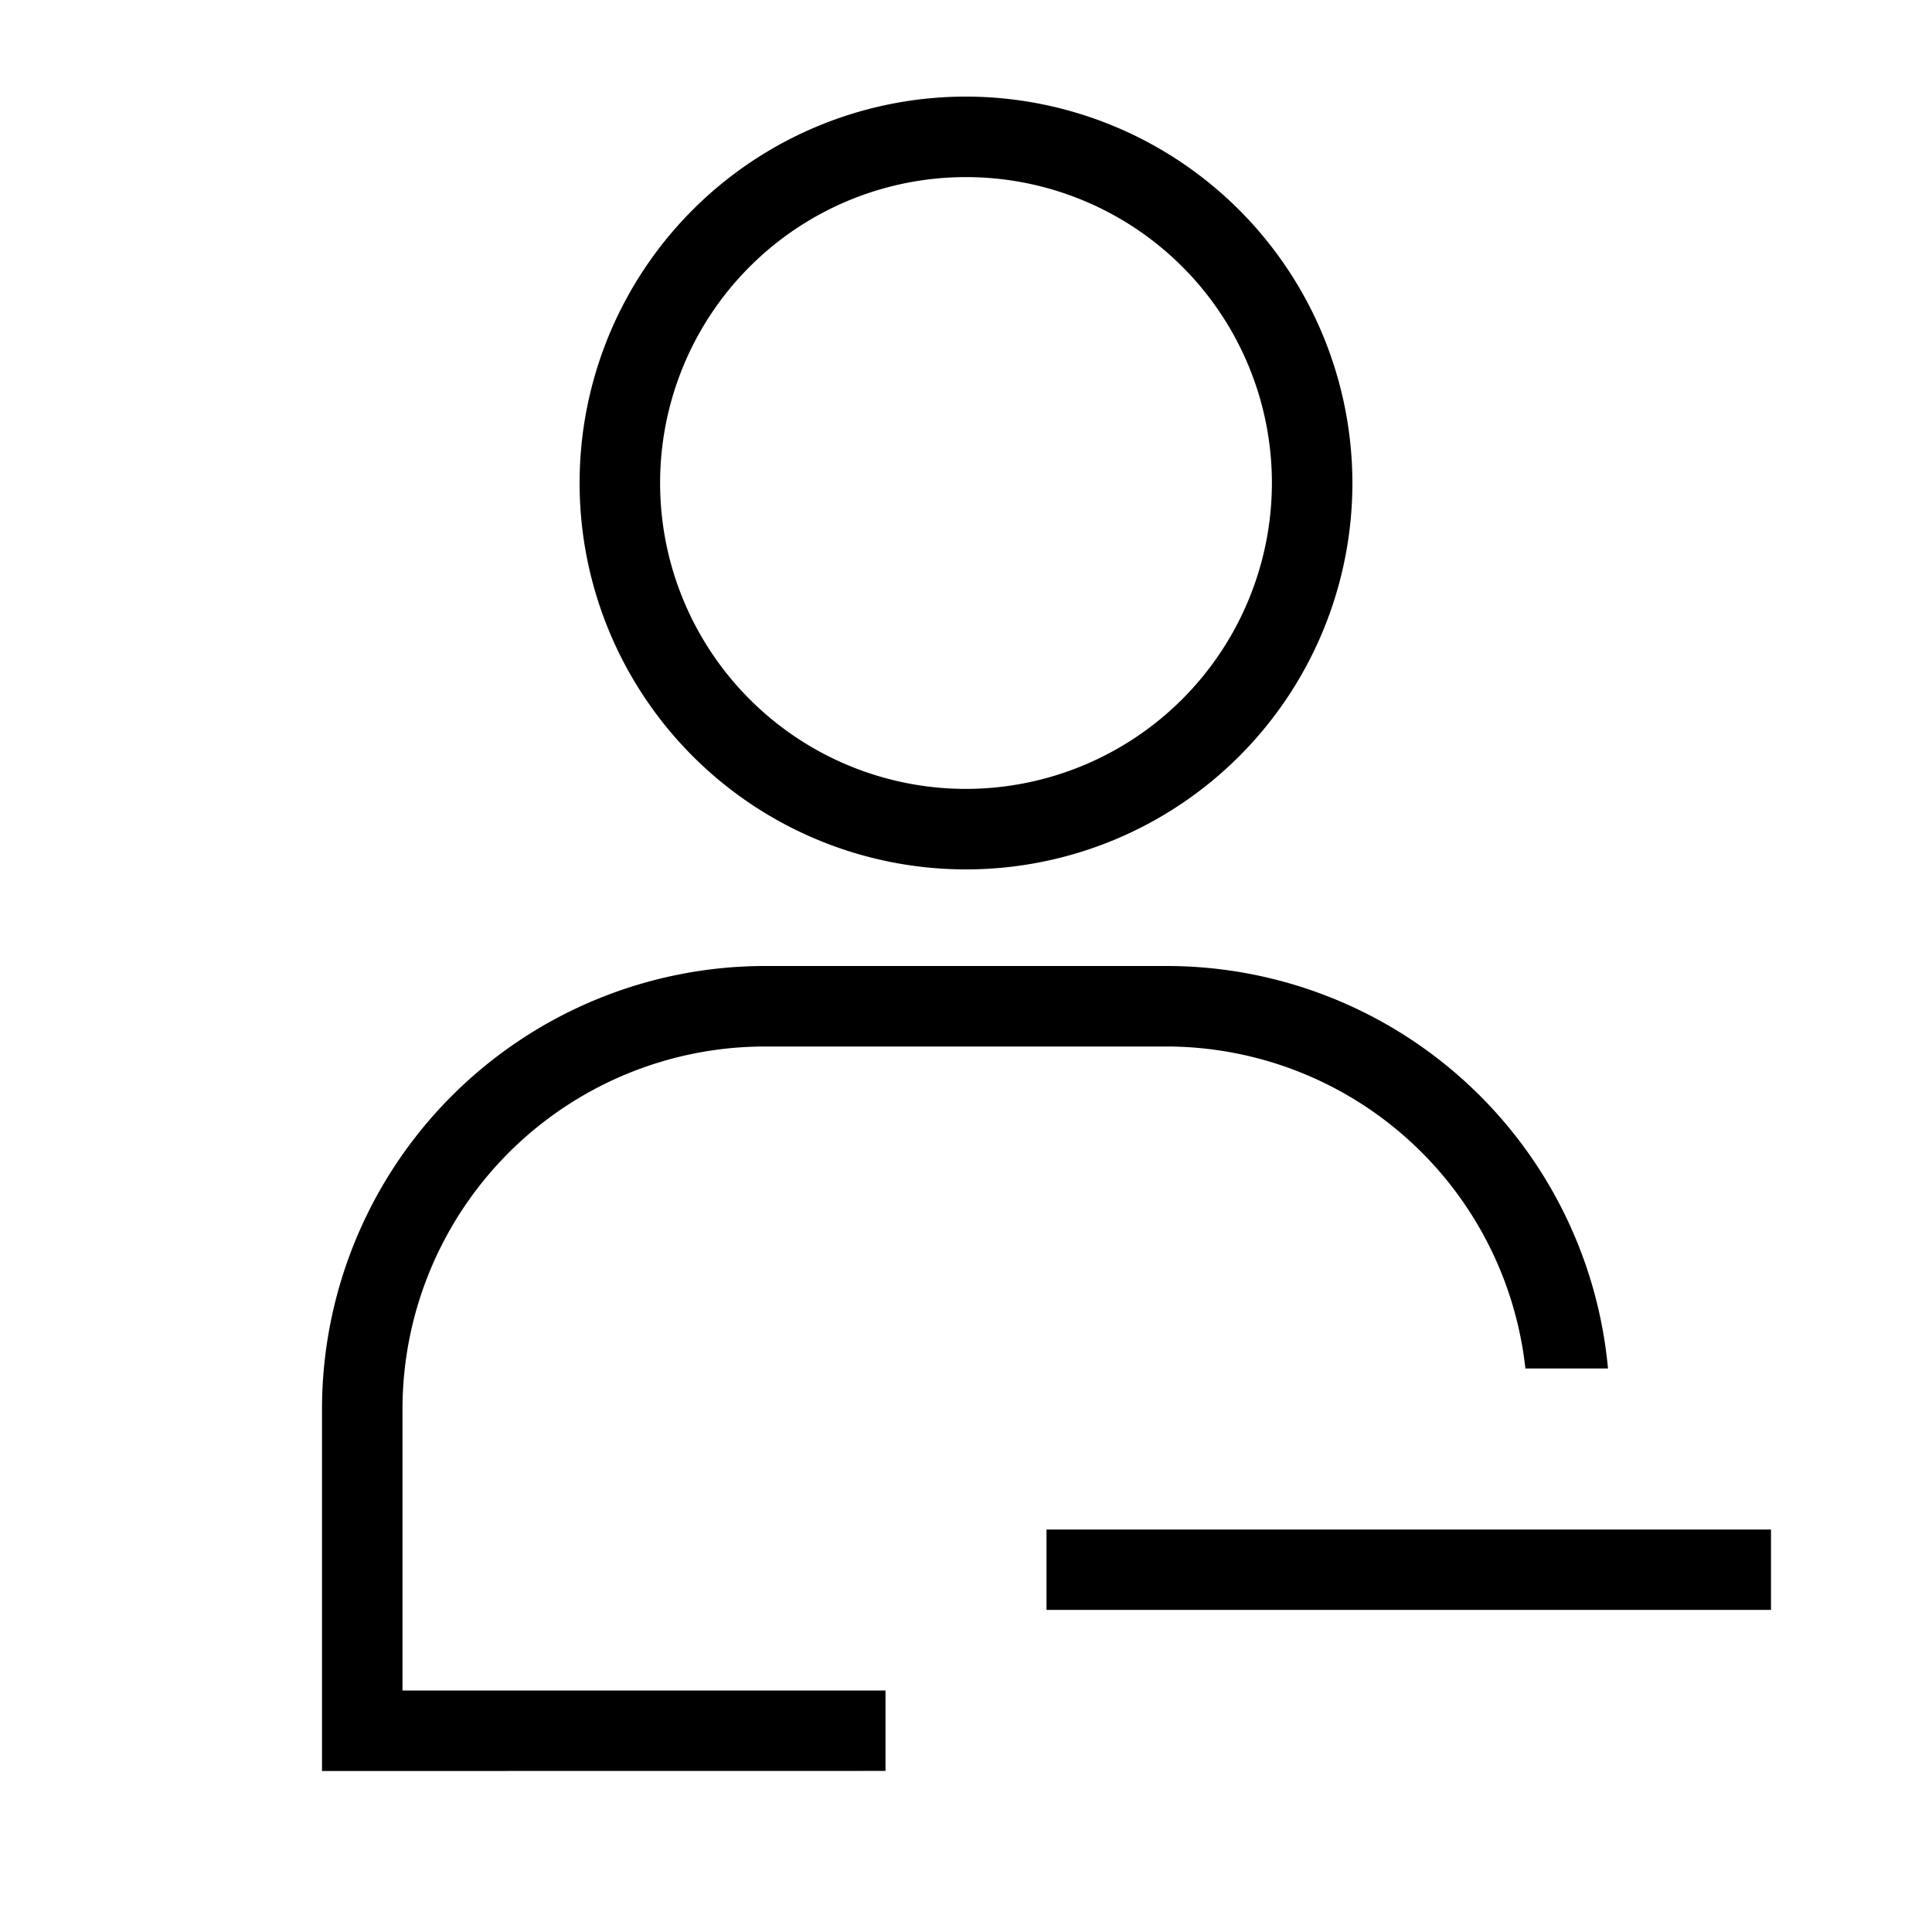<?xml version="1.0" encoding="utf-8"?>
<svg width="800px" height="800px" viewBox="0 0 24 24" xmlns="http://www.w3.org/2000/svg"><path d="M12 1.2A4.8 4.8 0 1 0 16.8 6 4.805 4.805 0 0 0 12 1.2zm0 8.6A3.8 3.8 0 1 1 15.8 6 3.804 3.804 0 0 1 12 9.8zm1 10.199V19h9v.999zM4 22v-4.5A5.507 5.507 0 0 1 9.5 12h5a5.506 5.506 0 0 1 5.475 5h-1.026a4.49 4.49 0 0 0-4.449-4h-5A4.505 4.505 0 0 0 5 17.5V21h6v.999z"/><path fill="none" d="M0 0h24v24H0z"/></svg>
